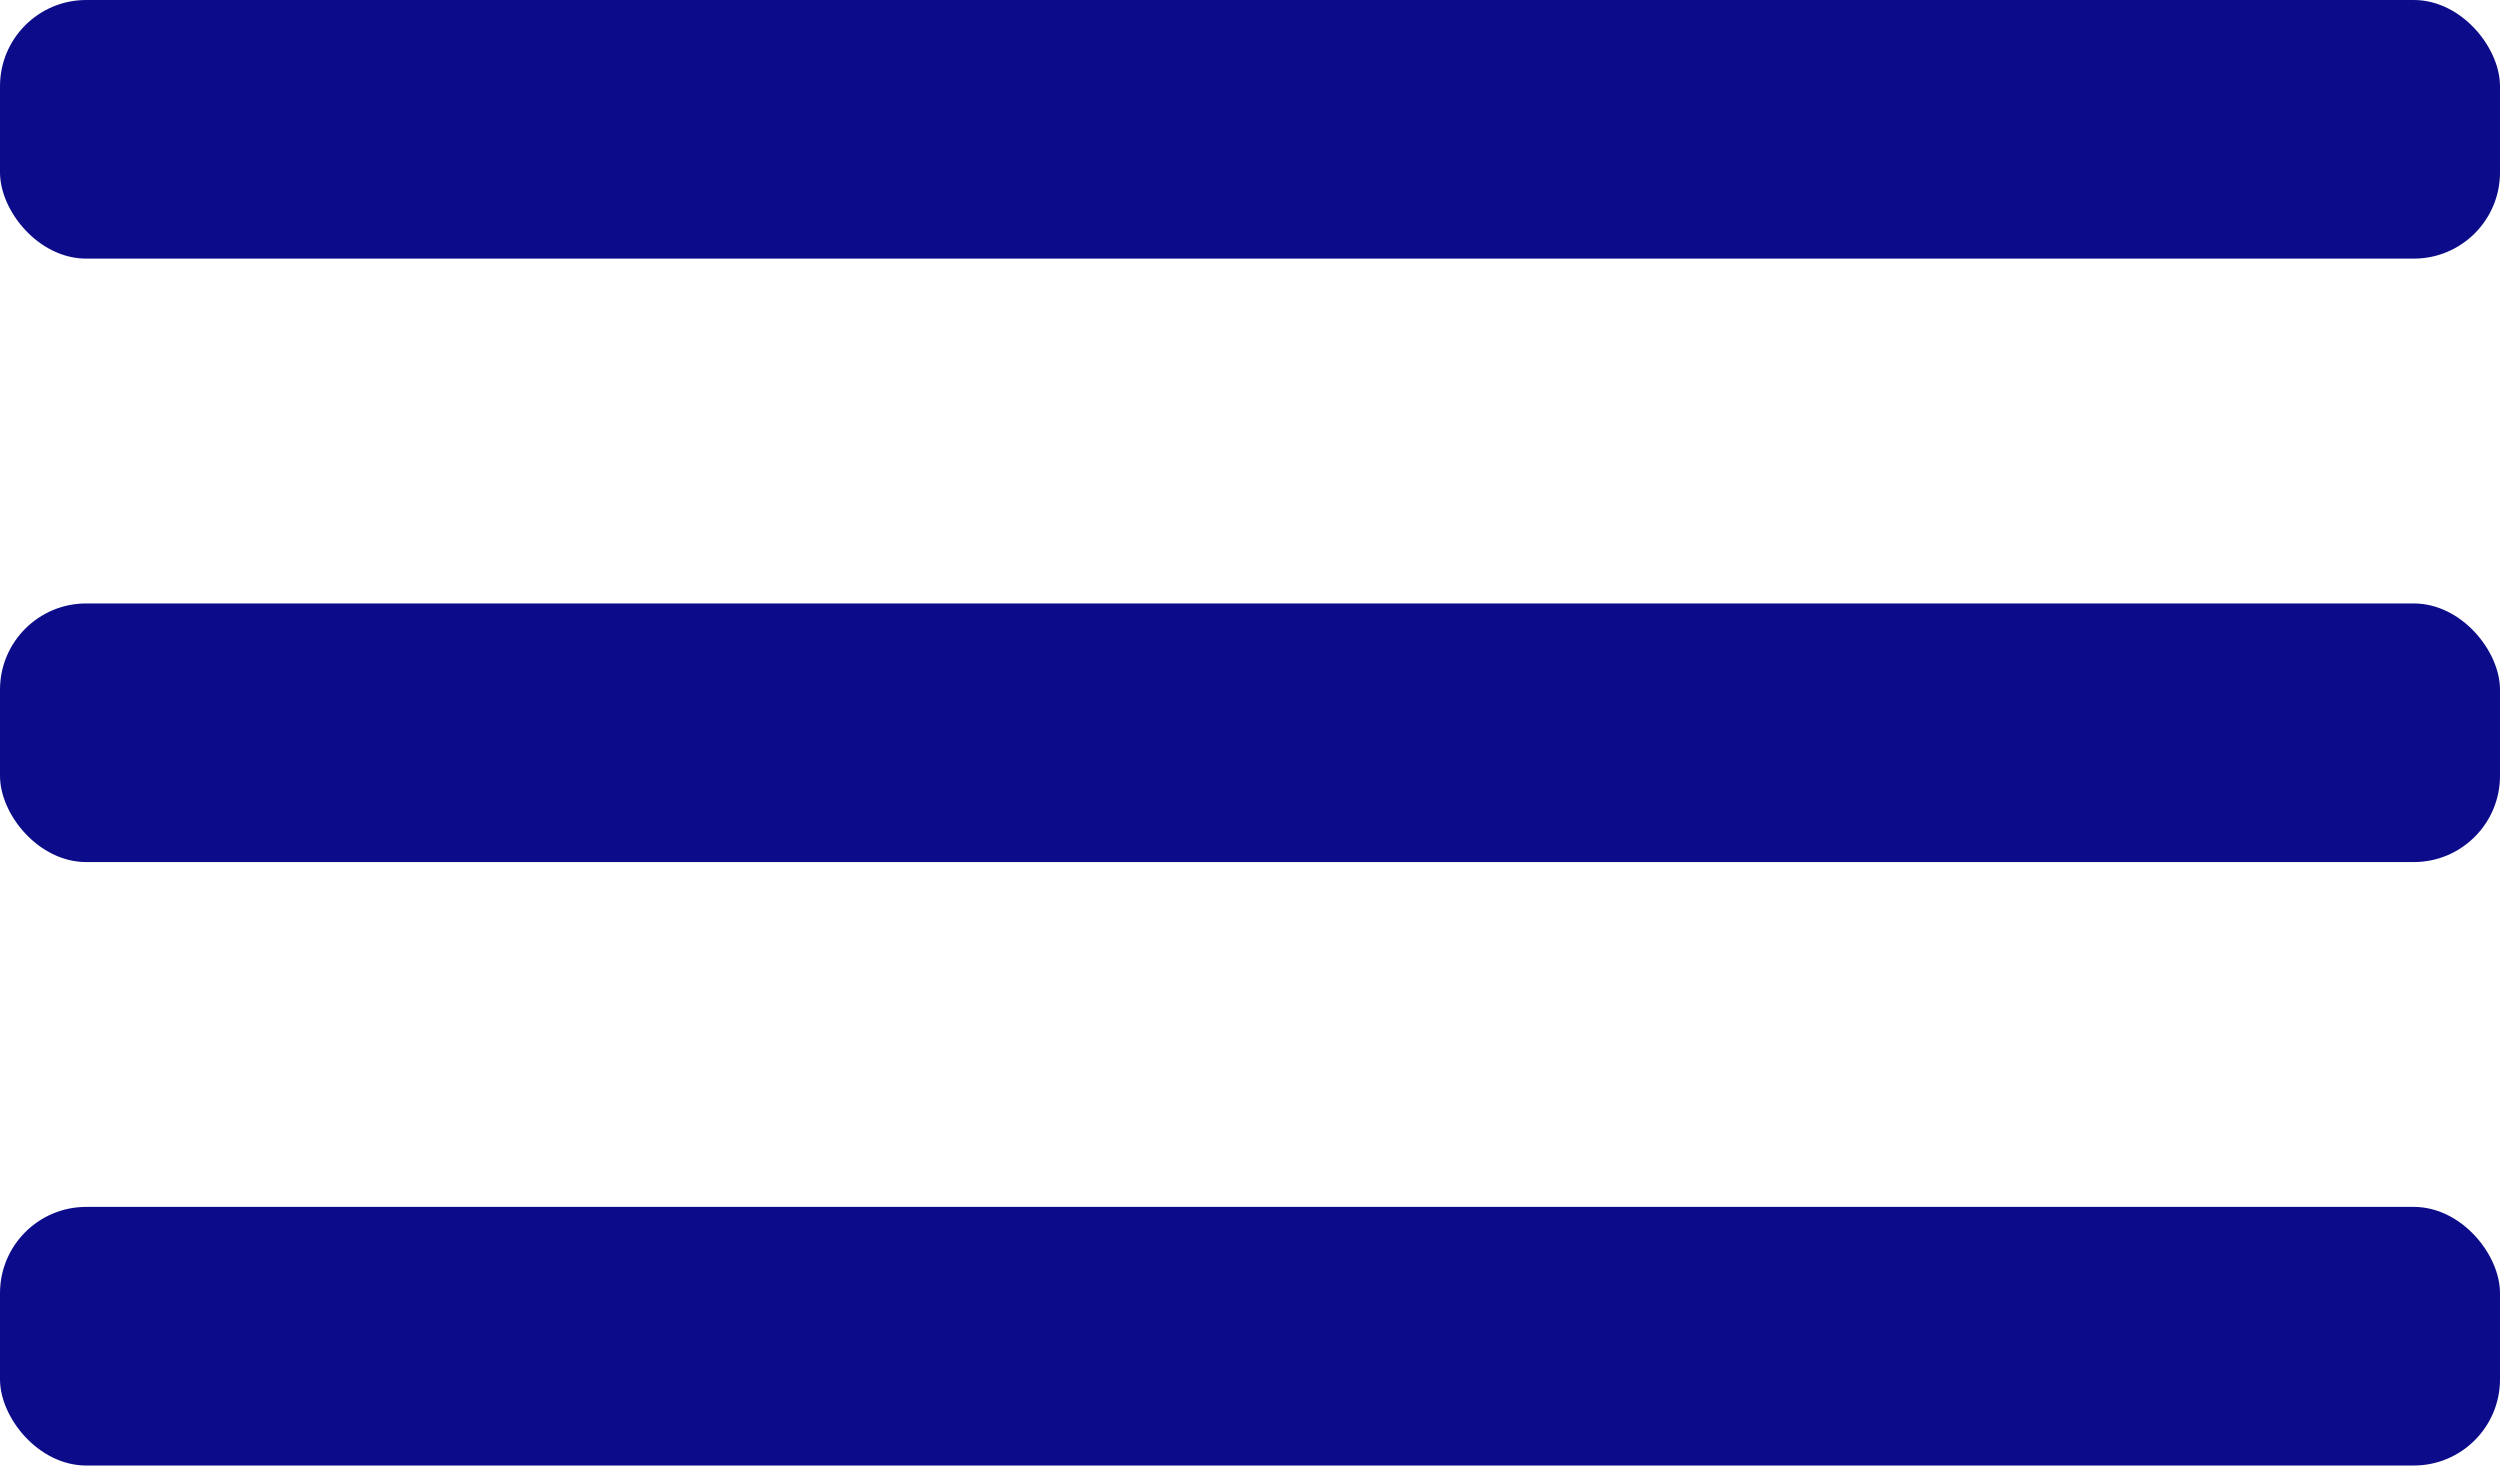 <?xml version="1.0" encoding="UTF-8"?> <svg xmlns="http://www.w3.org/2000/svg" width="29" height="17" viewBox="0 0 29 17" fill="none"> <rect width="29" height="3" rx="1" fill="#0C0C8A"></rect> <rect y="7" width="29" height="3" rx="1" fill="#0C0C8A"></rect> <rect y="14" width="29" height="3" rx="1" fill="#0C0C8A"></rect> </svg> 